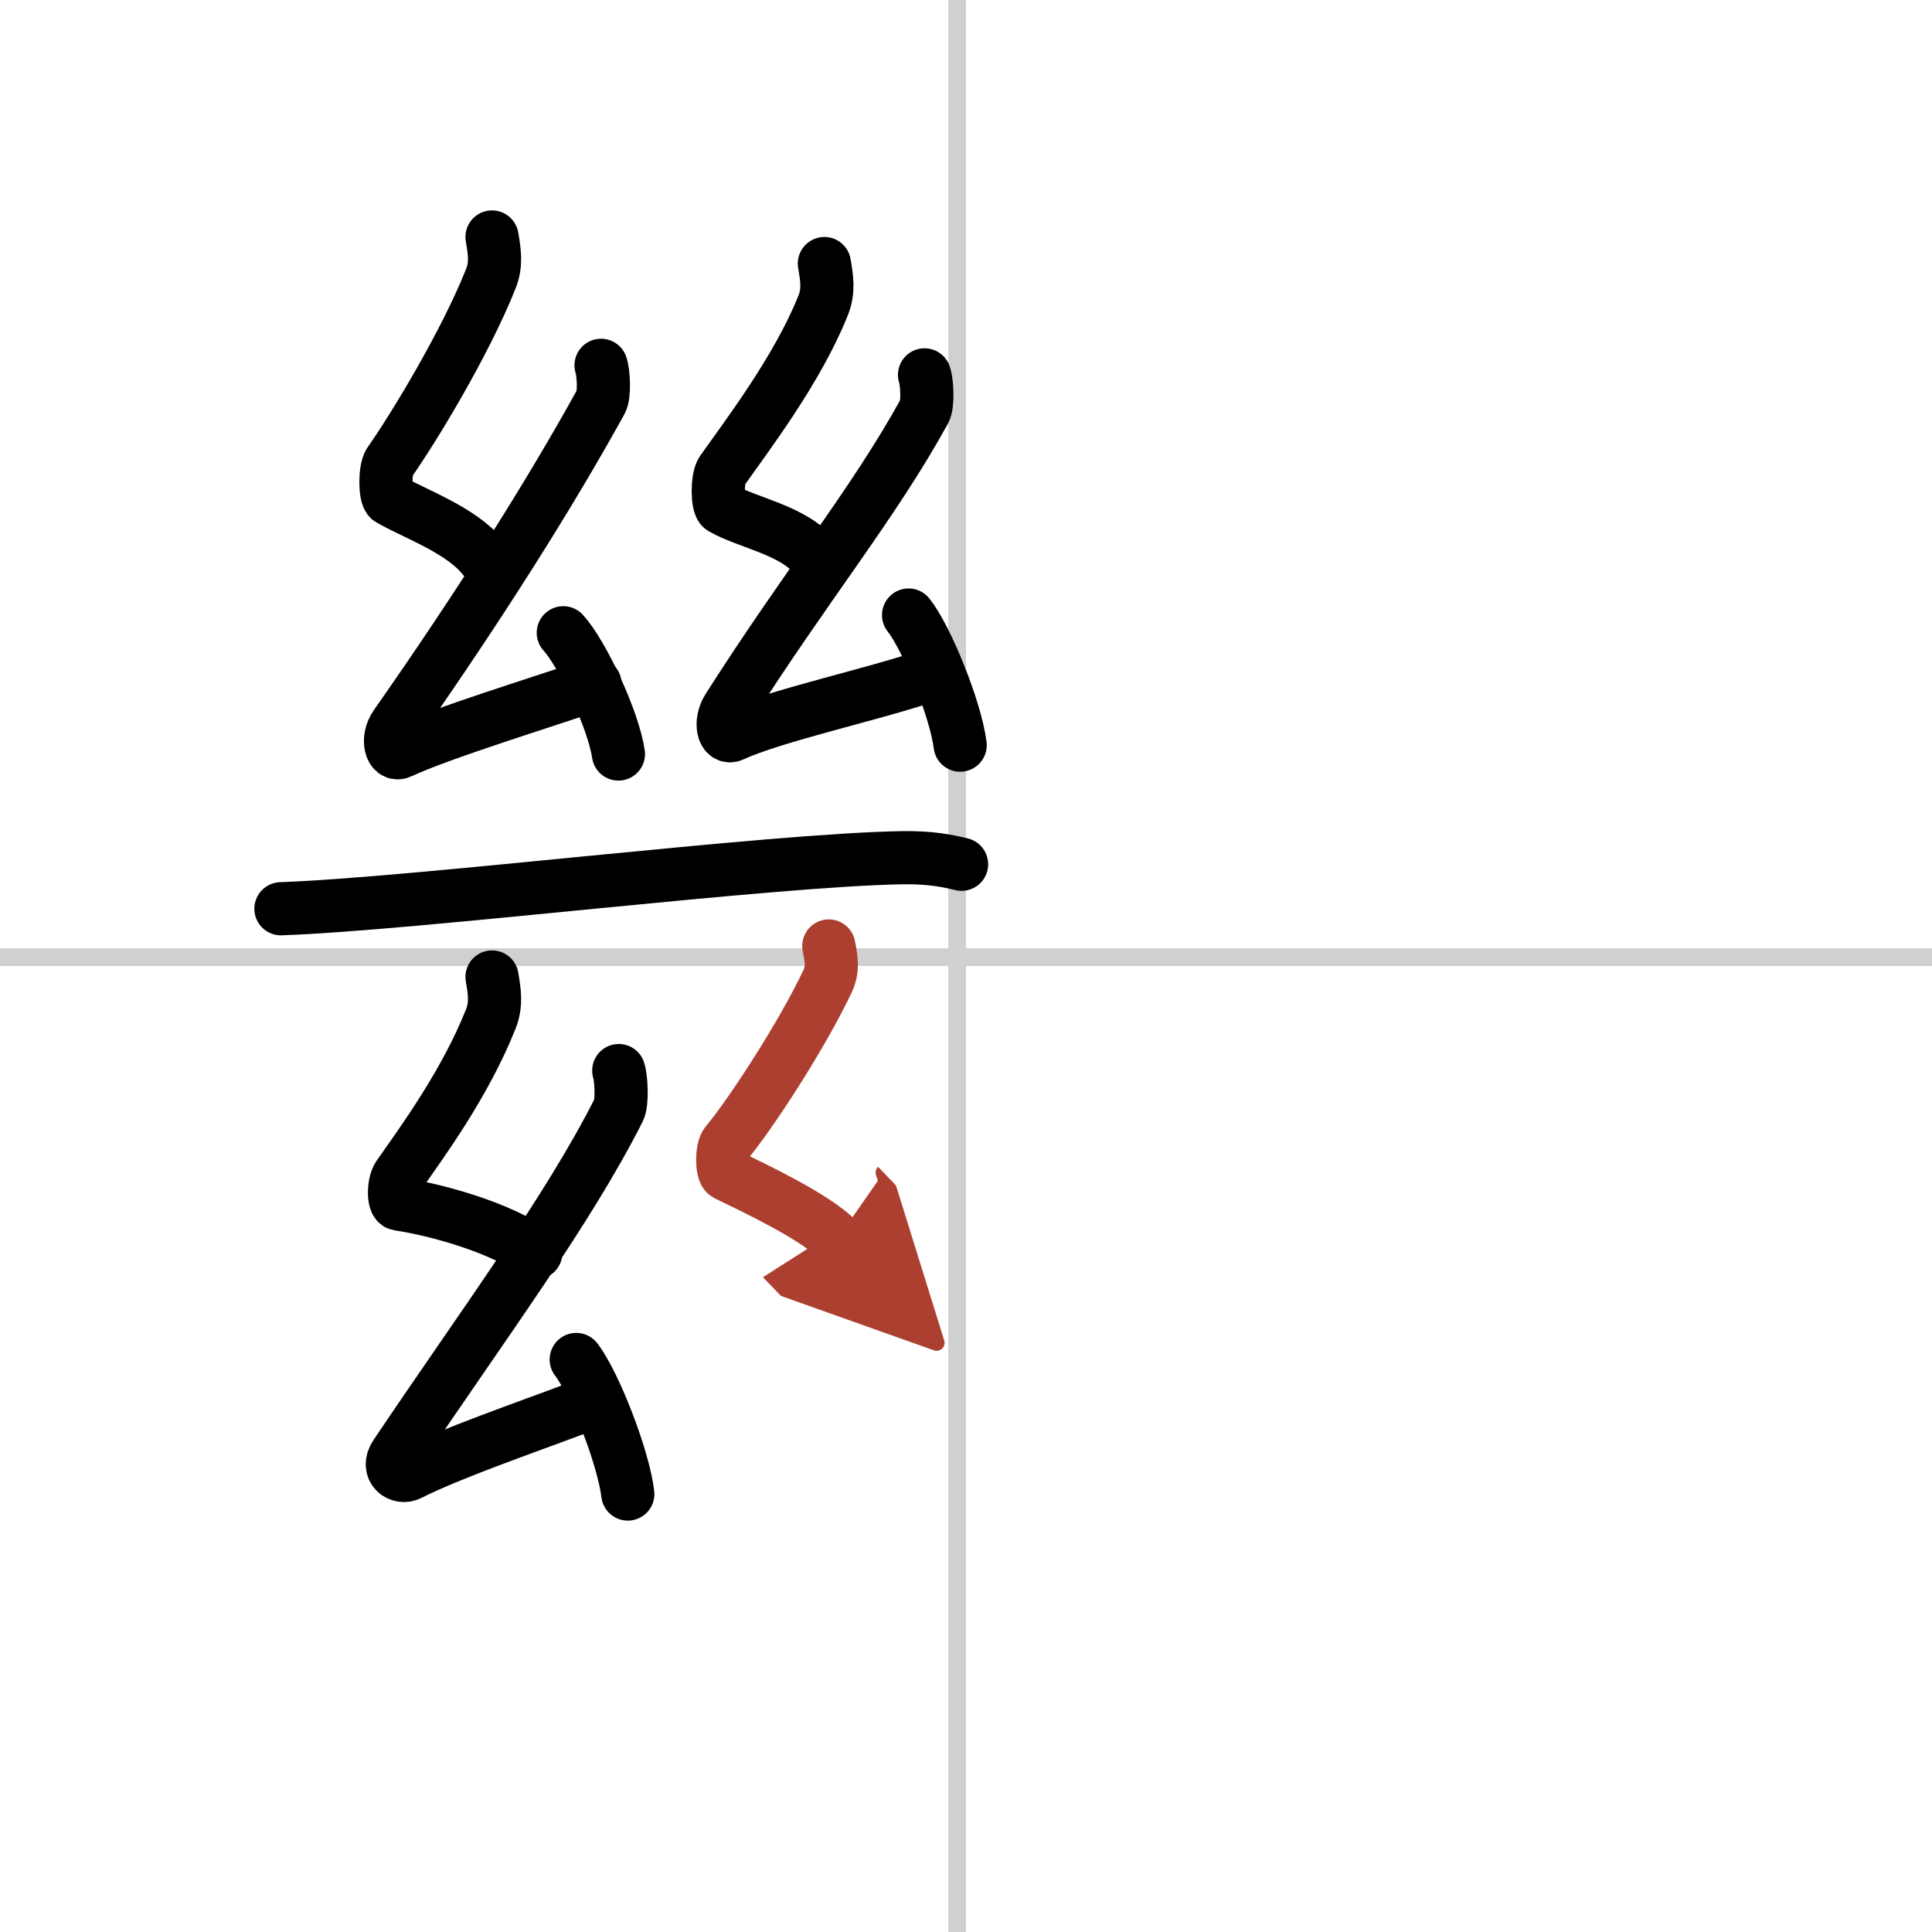 <svg width="400" height="400" viewBox="0 0 109 109" xmlns="http://www.w3.org/2000/svg"><defs><marker id="a" markerWidth="4" orient="auto" refX="1" refY="5" viewBox="0 0 10 10"><polyline points="0 0 10 5 0 10 1 5" fill="#ad3f31" stroke="#ad3f31"/></marker></defs><g fill="none" stroke="#000" stroke-linecap="round" stroke-linejoin="round" stroke-width="3"><rect width="100%" height="100%" fill="#fff" stroke="#fff"/><line x1="54" x2="54" y2="109" stroke="#d0d0d0" stroke-width="1"/><line x2="109" y1="54" y2="54" stroke="#d0d0d0" stroke-width="1"/><path d="m27.76 13.37c0.14 0.83 0.26 1.54-0.07 2.36-1.44 3.62-4.34 8.4-5.71 10.35-0.28 0.4-0.27 1.93 0 2.09 1.44 0.83 4.02 1.73 5.25 3.25"/><path d="m33.91 20.61c0.14 0.38 0.21 1.66 0 2.04-2.88 5.23-6.91 11.6-11.58 18.26-0.55 0.78-0.27 1.78 0.27 1.52 2.29-1.07 8.02-2.82 10.97-3.84"/><path d="m31.78 35.7c1.1 1.21 2.84 4.96 3.11 6.84"/><path d="m46.51 14.87c0.14 0.83 0.26 1.54-0.07 2.36-1.44 3.62-4.34 7.4-5.71 9.35-0.28 0.4-0.27 1.93 0 2.09 1.44 0.83 4.02 1.23 5.25 2.75"/><path d="m52.16 21.15c0.14 0.38 0.21 1.66 0 2.04-2.88 5.24-6.66 9.81-11.08 16.76-0.51 0.8-0.27 1.78 0.27 1.52 2.29-1.07 8.02-2.32 10.97-3.34"/><path d="m51.26 34.7c1.03 1.3 2.66 5.33 2.91 7.34"/><path d="M15.85,51.27C23.5,51,43.5,48.5,50.96,48.39c1.56-0.02,2.5,0.18,3.29,0.37"/><path d="m27.76 55.12c0.14 0.83 0.26 1.54-0.07 2.37-1.44 3.62-3.84 6.9-5.21 8.85-0.28 0.4-0.31 1.54 0 1.59 2.26 0.34 5.76 1.34 7.75 2.75"/><path d="m34.91 60.4c0.14 0.42 0.21 1.81 0 2.22-2.88 5.7-7.66 12.12-12.58 19.44-0.57 0.84 0.23 1.39 0.77 1.11 2.29-1.16 6.52-2.62 9.47-3.73"/><path d="m32.51 76.7c1.03 1.34 2.66 5.51 2.91 7.59"/><path d="m46.76 53.37c0.14 0.7 0.26 1.3-0.07 1.99-1.44 3.05-4.34 7.5-5.71 9.14-0.28 0.33-0.27 1.62 0 1.76 1.44 0.7 5.02 2.38 6.25 3.66" marker-end="url(#a)" stroke="#ad3f31"/></g></svg>
